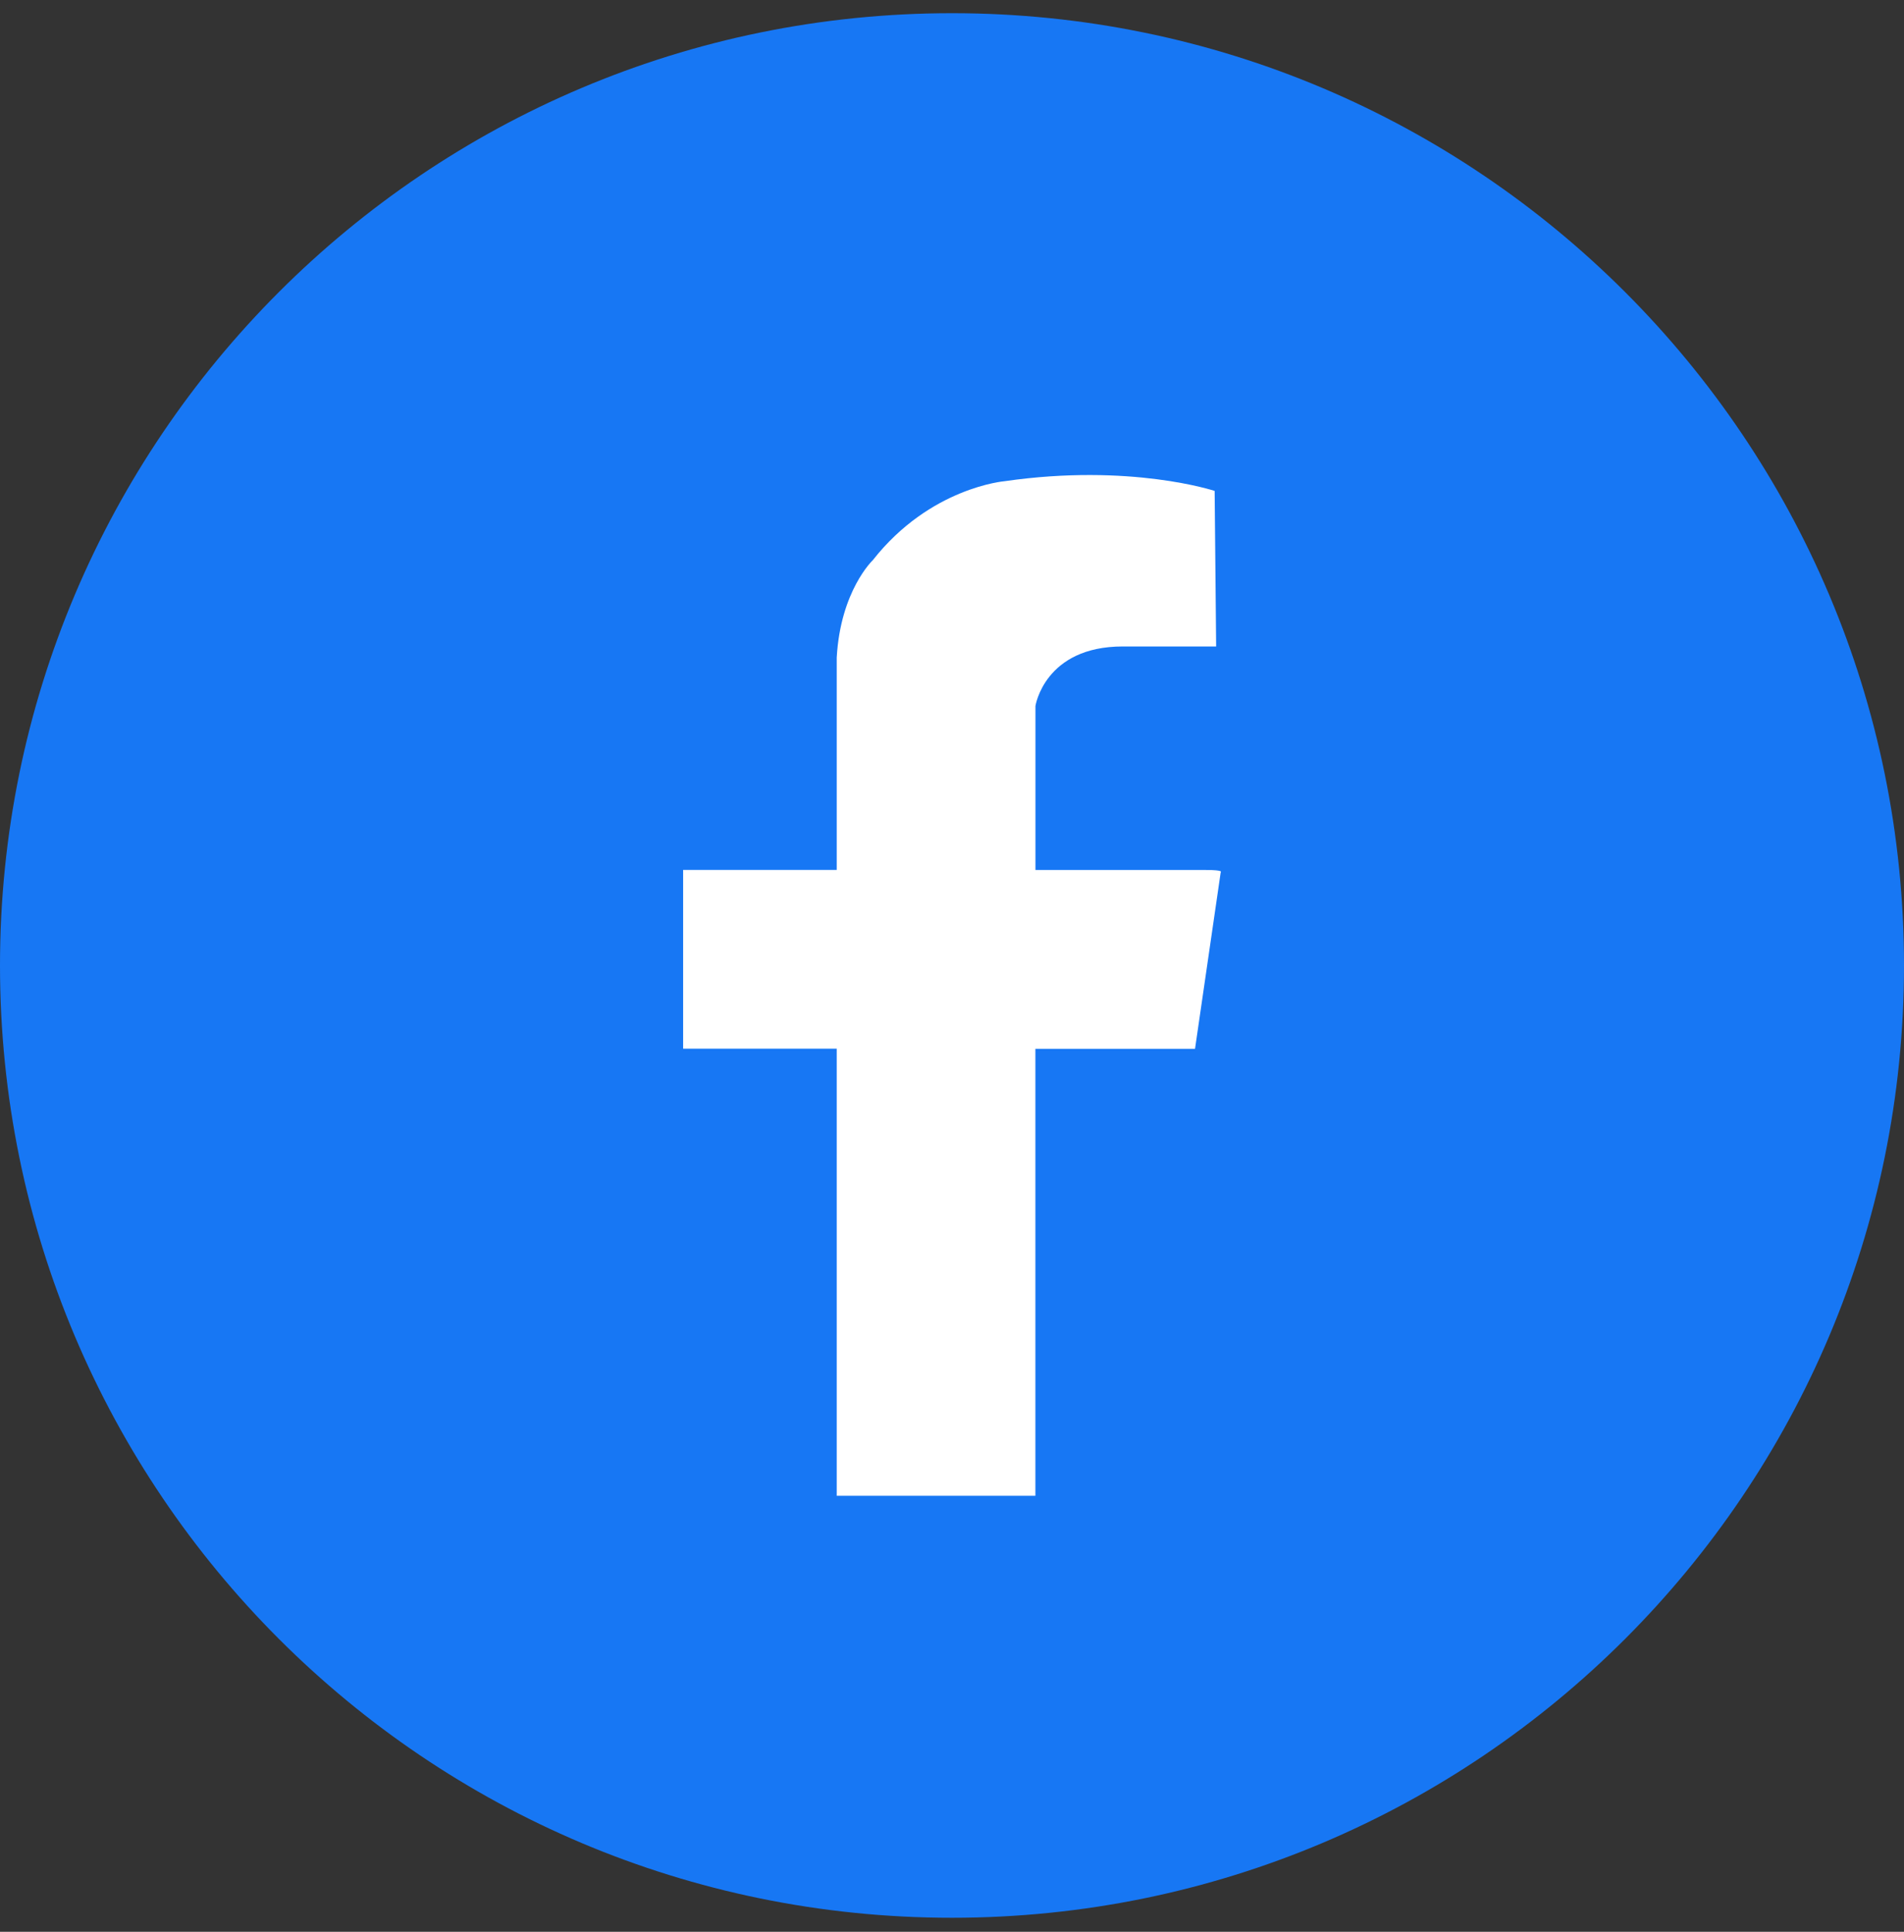 <svg width="70" height="71" viewBox="0 0 70 71" fill="none" xmlns="http://www.w3.org/2000/svg">
<rect x="0" y="0" width="70" height="71" fill="#333333" stroke="none"/>
<path d="M70 35.485C70 54.815 54.33 70.485 35 70.485C15.67 70.485 0 54.815 0 35.485C0 16.155 15.67 0.485 35 0.485C54.33 0.485 70 16.155 70 35.485Z" fill="#1777F4"/>
<path d="M30.759 54.976H38.066V38.548H43.935L44.879 32.057C44.879 32.057 45.014 31.975 44.339 31.975H38.068V25.948C38.068 25.948 38.4 23.76 41.278 23.76H44.711L44.656 18.043C44.656 18.043 41.563 17.016 36.934 17.686C36.934 17.686 34.195 17.911 32.091 20.586C32.091 20.586 30.901 21.705 30.762 24.167V31.972H25.115V38.543H30.762V54.971L30.759 54.976Z" fill="white"/>
</svg>
